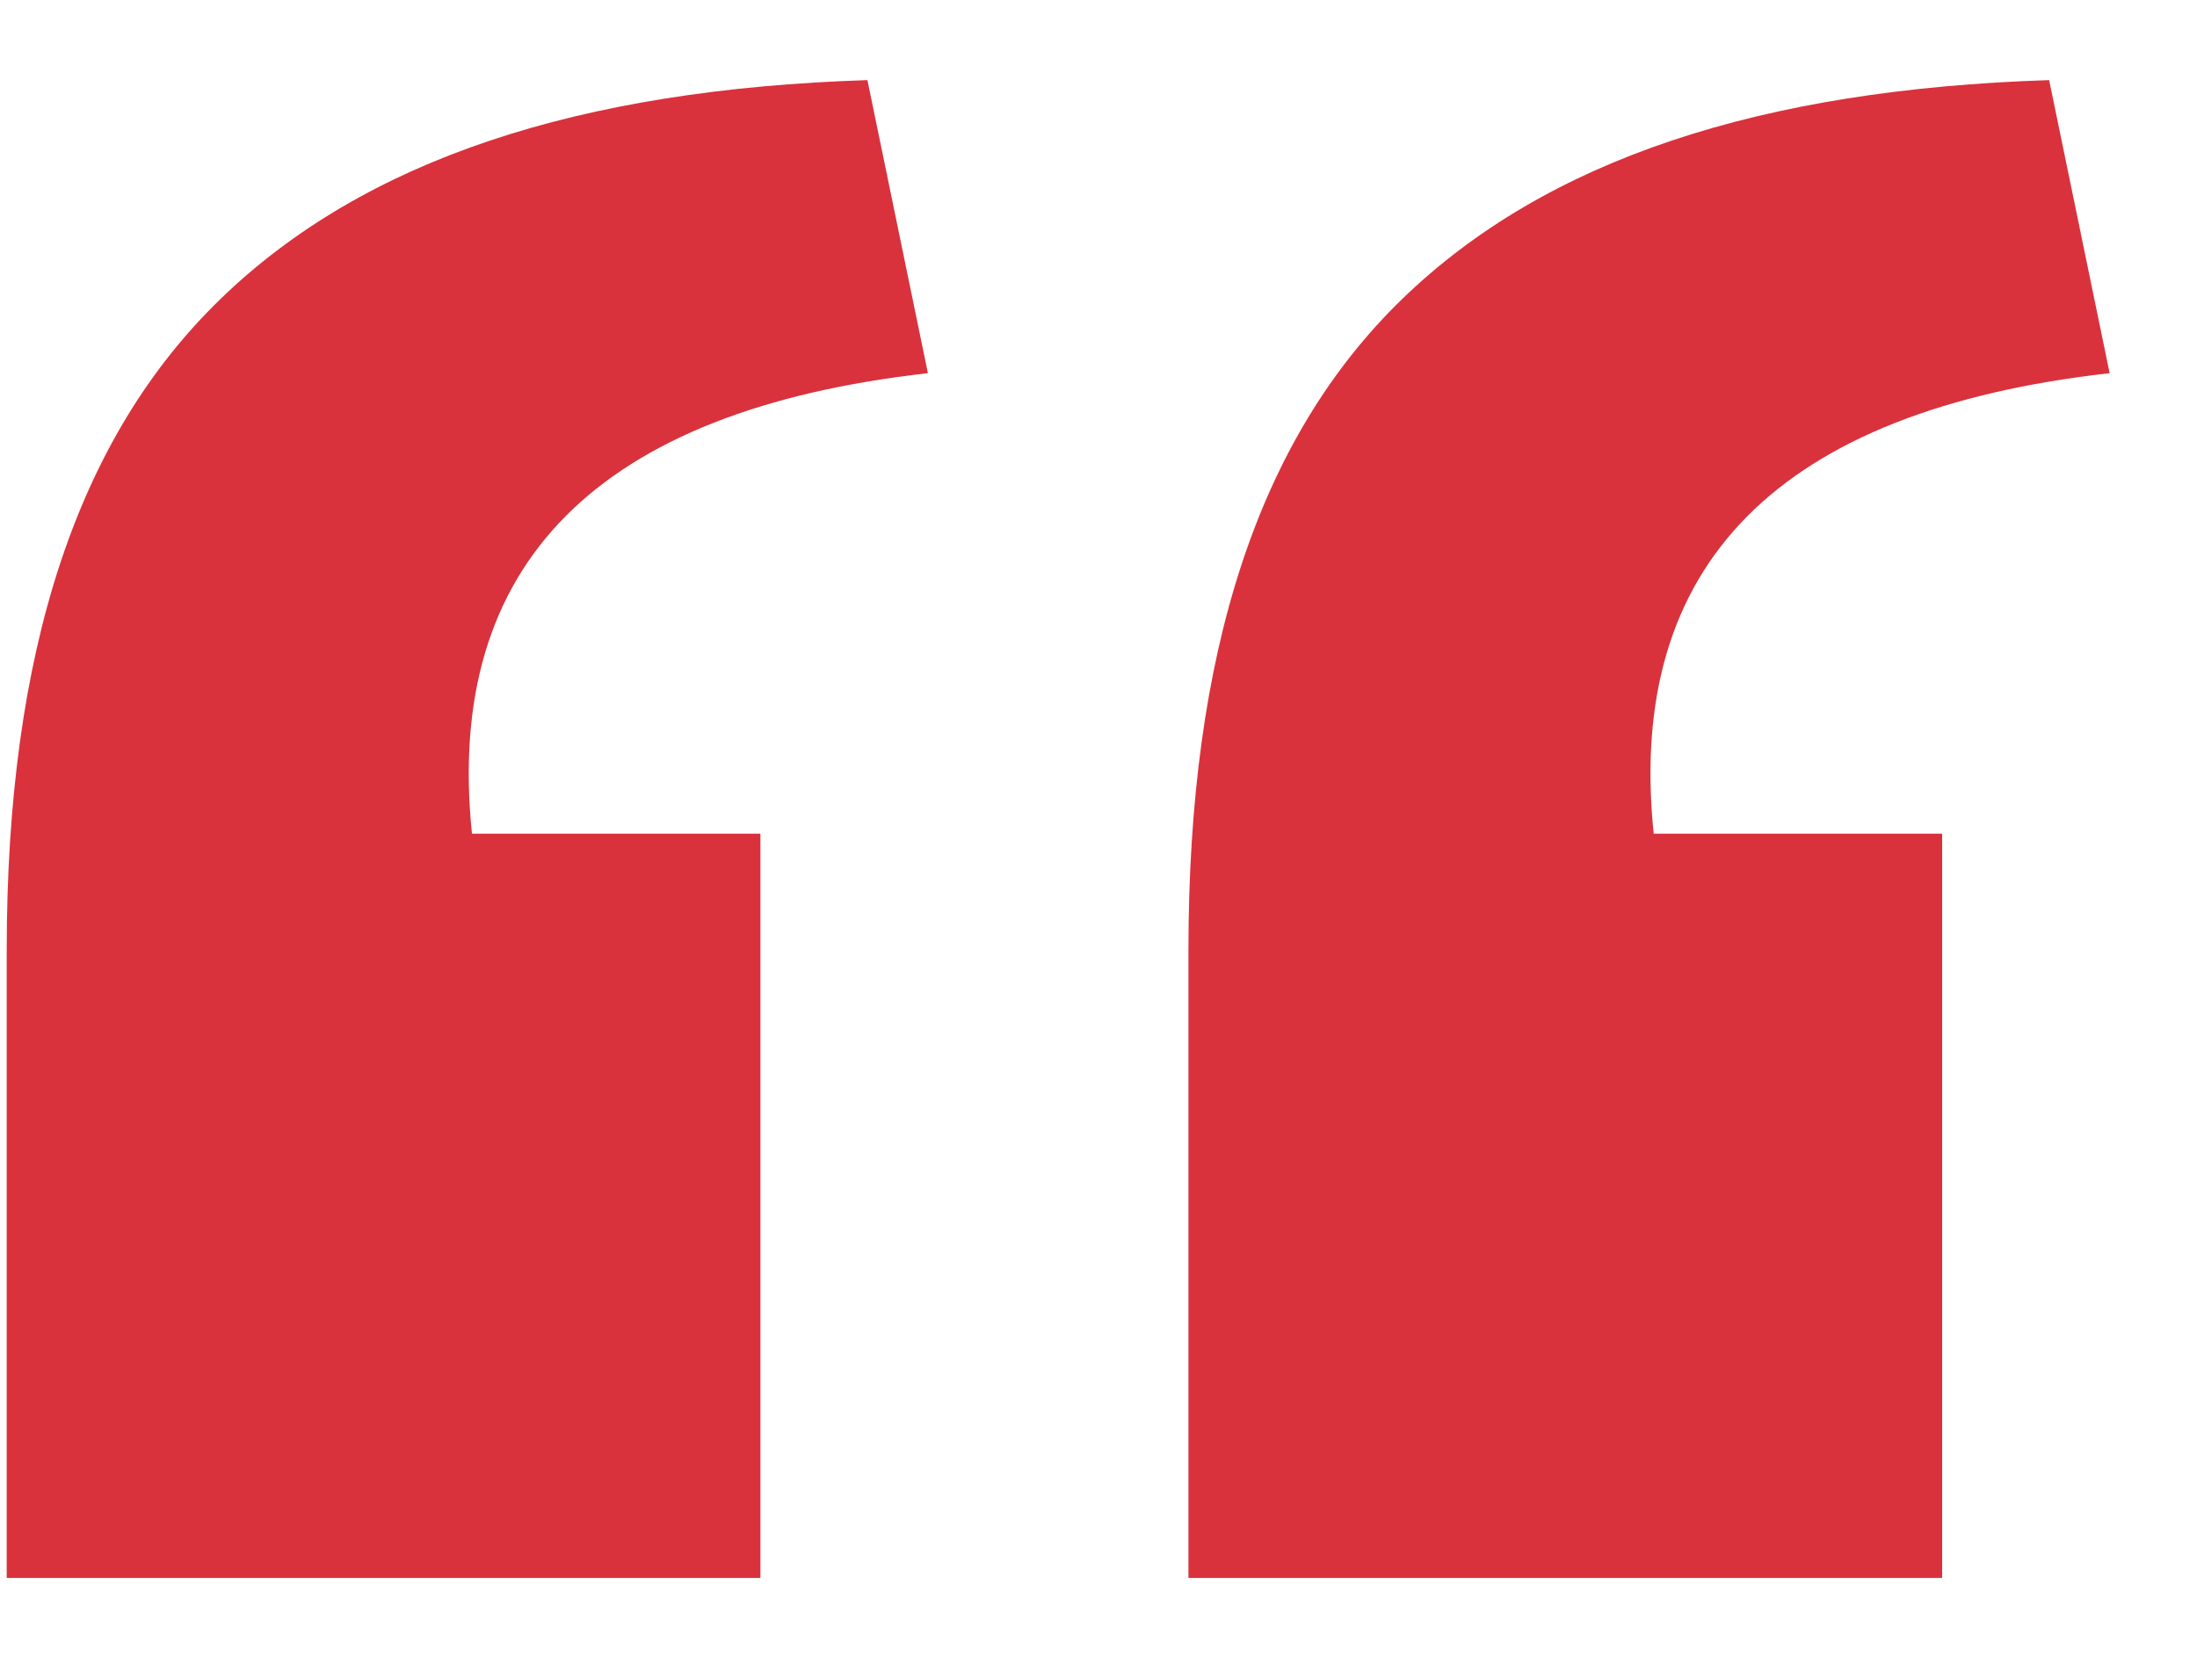 <svg width="17" height="13" viewBox="0 0 17 13" fill="none" xmlns="http://www.w3.org/2000/svg">
<path d="M9.196 12.212V7.352C9.196 5.048 9.736 3.392 10.852 2.312C11.968 1.232 13.624 0.692 15.856 0.62L16.324 2.888C13.768 3.176 12.58 4.364 12.796 6.452H15.028V12.212H9.196ZM0.052 12.212V7.352C0.052 5.048 0.592 3.392 1.708 2.312C2.824 1.232 4.48 0.692 6.712 0.62L7.18 2.888C4.624 3.176 3.436 4.364 3.652 6.452H5.884V12.212H0.052Z" fill="#D9323D"/>
</svg>
